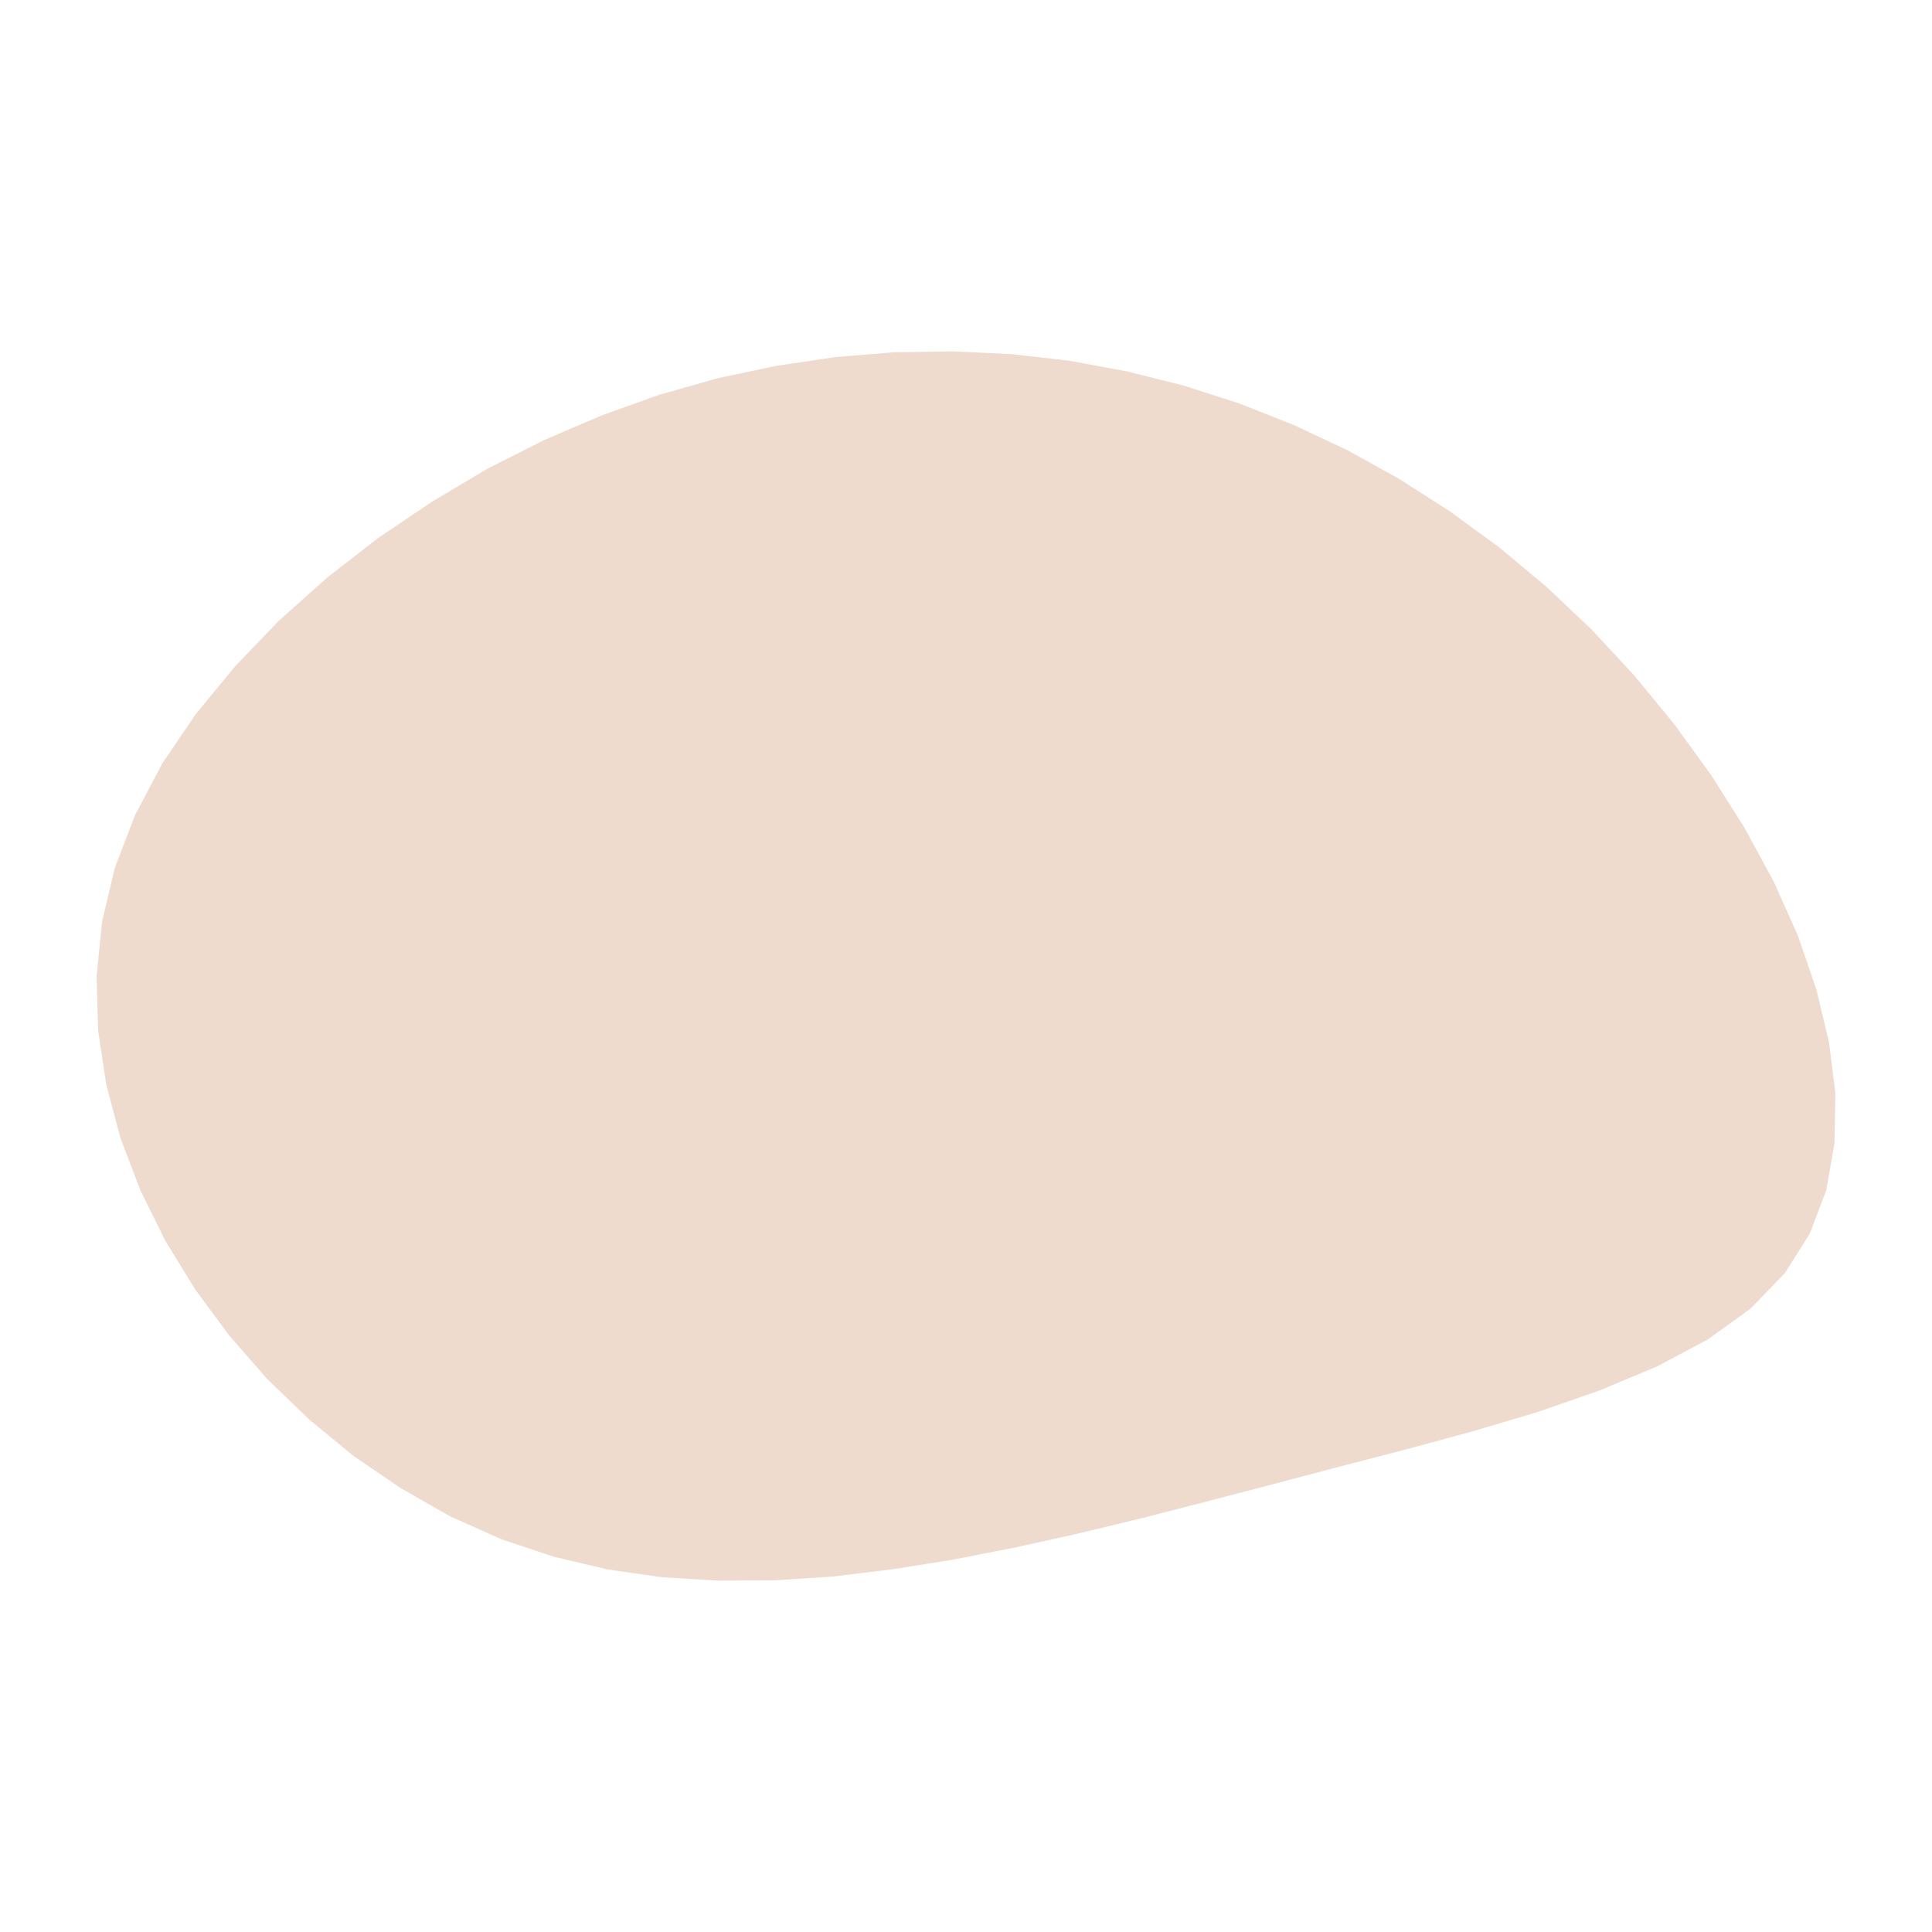 <?xml version="1.0" encoding="utf-8" ?>
<svg baseProfile="tiny" height="64" version="1.2" viewBox="0,0,64,64" width="64" xmlns="http://www.w3.org/2000/svg" xmlns:ev="http://www.w3.org/2001/xml-events" xmlns:xlink="http://www.w3.org/1999/xlink"><defs /><path d="M 3.80,28.76 L 3.38,30.54 L 3.20,32.34 L 3.25,34.14 L 3.52,35.93 L 3.99,37.70 L 4.65,39.43 L 5.48,41.11 L 6.47,42.72 L 7.60,44.25 L 8.86,45.69 L 10.24,47.02 L 11.71,48.23 L 13.28,49.30 L 14.91,50.23 L 16.61,50.99 L 18.35,51.57 L 20.13,51.99 L 21.94,52.25 L 23.80,52.36 L 25.70,52.35 L 27.63,52.22 L 29.60,51.98 L 31.60,51.66 L 33.64,51.26 L 35.72,50.80 L 37.83,50.29 L 39.97,49.74 L 42.15,49.17 L 44.35,48.59 L 46.59,48.01 L 48.80,47.41 L 50.95,46.77 L 52.99,46.06 L 54.88,45.27 L 56.56,44.38 L 57.99,43.35 L 59.12,42.18 L 59.95,40.87 L 60.50,39.42 L 60.77,37.87 L 60.80,36.23 L 60.59,34.53 L 60.17,32.78 L 59.56,31.00 L 58.76,29.21 L 57.80,27.44 L 56.70,25.70 L 55.47,24.00 L 54.14,22.38 L 52.72,20.85 L 51.22,19.43 L 49.66,18.13 L 48.03,16.94 L 46.36,15.87 L 44.63,14.91 L 42.86,14.08 L 41.04,13.36 L 39.20,12.77 L 37.32,12.30 L 35.42,11.95 L 33.50,11.73 L 31.56,11.64 L 29.61,11.67 L 27.66,11.83 L 25.71,12.12 L 23.77,12.53 L 21.83,13.08 L 19.91,13.77 L 18.02,14.58 L 16.14,15.53 L 14.31,16.62 L 12.53,17.82 L 10.83,19.14 L 9.24,20.56 L 7.79,22.07 L 6.49,23.65 L 5.37,25.30 L 4.47,27.01 L 3.80,28.76 Z" fill="#EEDBCD" /></svg>